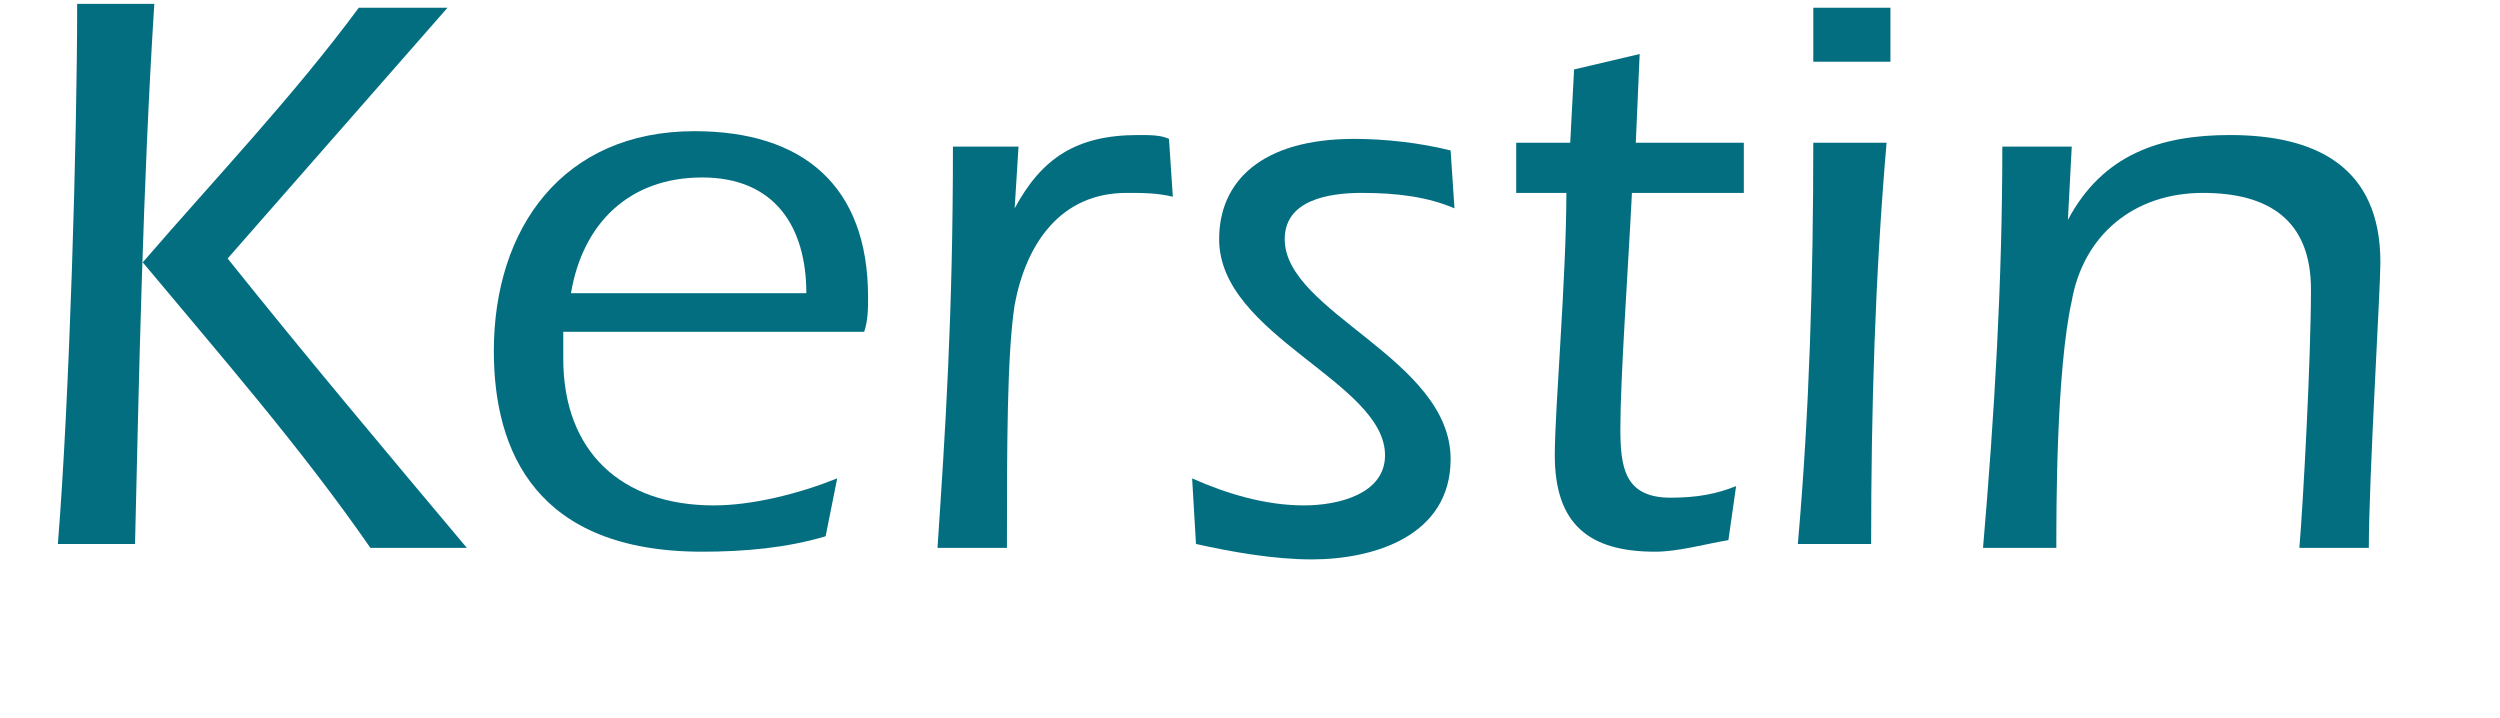 <?xml version="1.0" encoding="utf-8"?>
<!-- Generator: Adobe Illustrator 23.1.1, SVG Export Plug-In . SVG Version: 6.00 Build 0)  -->
<svg version="1.1" id="Ebene_1" xmlns="http://www.w3.org/2000/svg" xmlns:xlink="http://www.w3.org/1999/xlink" x="0px" y="0px"
	 viewBox="0 0 64.8 18.6" style="enable-background:new 0 0 64.8 18.6;" xml:space="preserve">
<style type="text/css">
	.st0{fill:#046E81;}
</style>
<path class="st0" d="M4,0.1c-0.3,4.7-0.4,9.8-0.5,14h-2c0.3-3.7,0.5-10.5,0.5-14H4z M5.9,6.7c2,2.5,4.1,5,6.2,7.5H9.6
	c-1.8-2.6-3.9-5-5.9-7.4c1.9-2.2,3.9-4.3,5.6-6.6h2.3L5.9,6.7z"/>
<path class="st0" d="M14.6,8.7v0.6c0,2.4,1.5,3.8,3.9,3.8c1,0,2.2-0.3,3.2-0.7l-0.3,1.5c-1,0.3-2.1,0.4-3.2,0.4
	c-4.3,0-5.4-2.6-5.4-5.2c0-3.2,1.8-5.7,5.2-5.7c2.8,0,4.5,1.4,4.5,4.3c0,0.3,0,0.6-0.1,0.9H14.6z M20.9,7.6c0-1.7-0.8-3-2.7-3
	c-1.9,0-3.1,1.2-3.4,3H20.9z"/>
<path class="st0" d="M26.3,5.4L26.3,5.4c0.7-1.3,1.6-1.9,3.2-1.9c0.3,0,0.6,0,0.8,0.1l0.1,1.5C30,5,29.6,5,29.2,5
	c-1.7,0-2.6,1.3-2.9,2.9c-0.2,1.3-0.2,3.7-0.2,6.3h-1.8c0.2-3,0.4-6,0.4-10.4h1.7L26.3,5.4z"/>
<path class="st0" d="M30.9,12.4c0.9,0.4,1.9,0.7,2.9,0.7c0.9,0,2.1-0.3,2.1-1.3c0-1.9-4.3-3.1-4.3-5.6c0-1.5,1.1-2.6,3.5-2.6
	c0.8,0,1.7,0.1,2.5,0.3l0.1,1.5c-0.7-0.3-1.5-0.4-2.4-0.4c-0.9,0-2,0.2-2,1.2c0,1.9,4.3,3.1,4.3,5.7c0,2-2,2.6-3.6,2.6
	c-1,0-2.1-0.2-3-0.4L30.9,12.4z"/>
<path class="st0" d="M39.3,5l0-1.3h1.4l0.1-1.9l1.7-0.4l-0.1,2.3h2.8l0,1.3h-2.9c-0.1,2-0.3,4.8-0.3,6.1c0,1,0.1,1.8,1.3,1.8
	c0.7,0,1.2-0.1,1.7-0.3l-0.2,1.4c-0.6,0.1-1.3,0.3-1.9,0.3c-1.7,0-2.6-0.7-2.6-2.5c0-1.2,0.3-4.6,0.3-6.8H39.3z"/>
<path class="st0" d="M48.9,3.7c-0.3,3.5-0.4,6.9-0.4,10.4h-1.9C46.9,10.7,47,7.2,47,3.7H48.9z M47,1.6l0-1.4h2l0,1.4H47z"/>
<path class="st0" d="M53.6,5.7L53.6,5.7c0.9-1.7,2.4-2.2,4.2-2.2c2.2,0,3.9,0.8,3.9,3.3c0,0.7-0.3,5.6-0.3,7.4h-1.8
	c0.1-1.2,0.3-4.9,0.3-6.7c0-1.8-1.1-2.5-2.8-2.5c-1.8,0-3.1,1.1-3.4,2.8c-0.4,1.8-0.4,5.4-0.4,6.4h-1.9c0.3-3.5,0.5-6.9,0.5-10.4
	h1.8L53.6,5.7z"/>
</svg>
